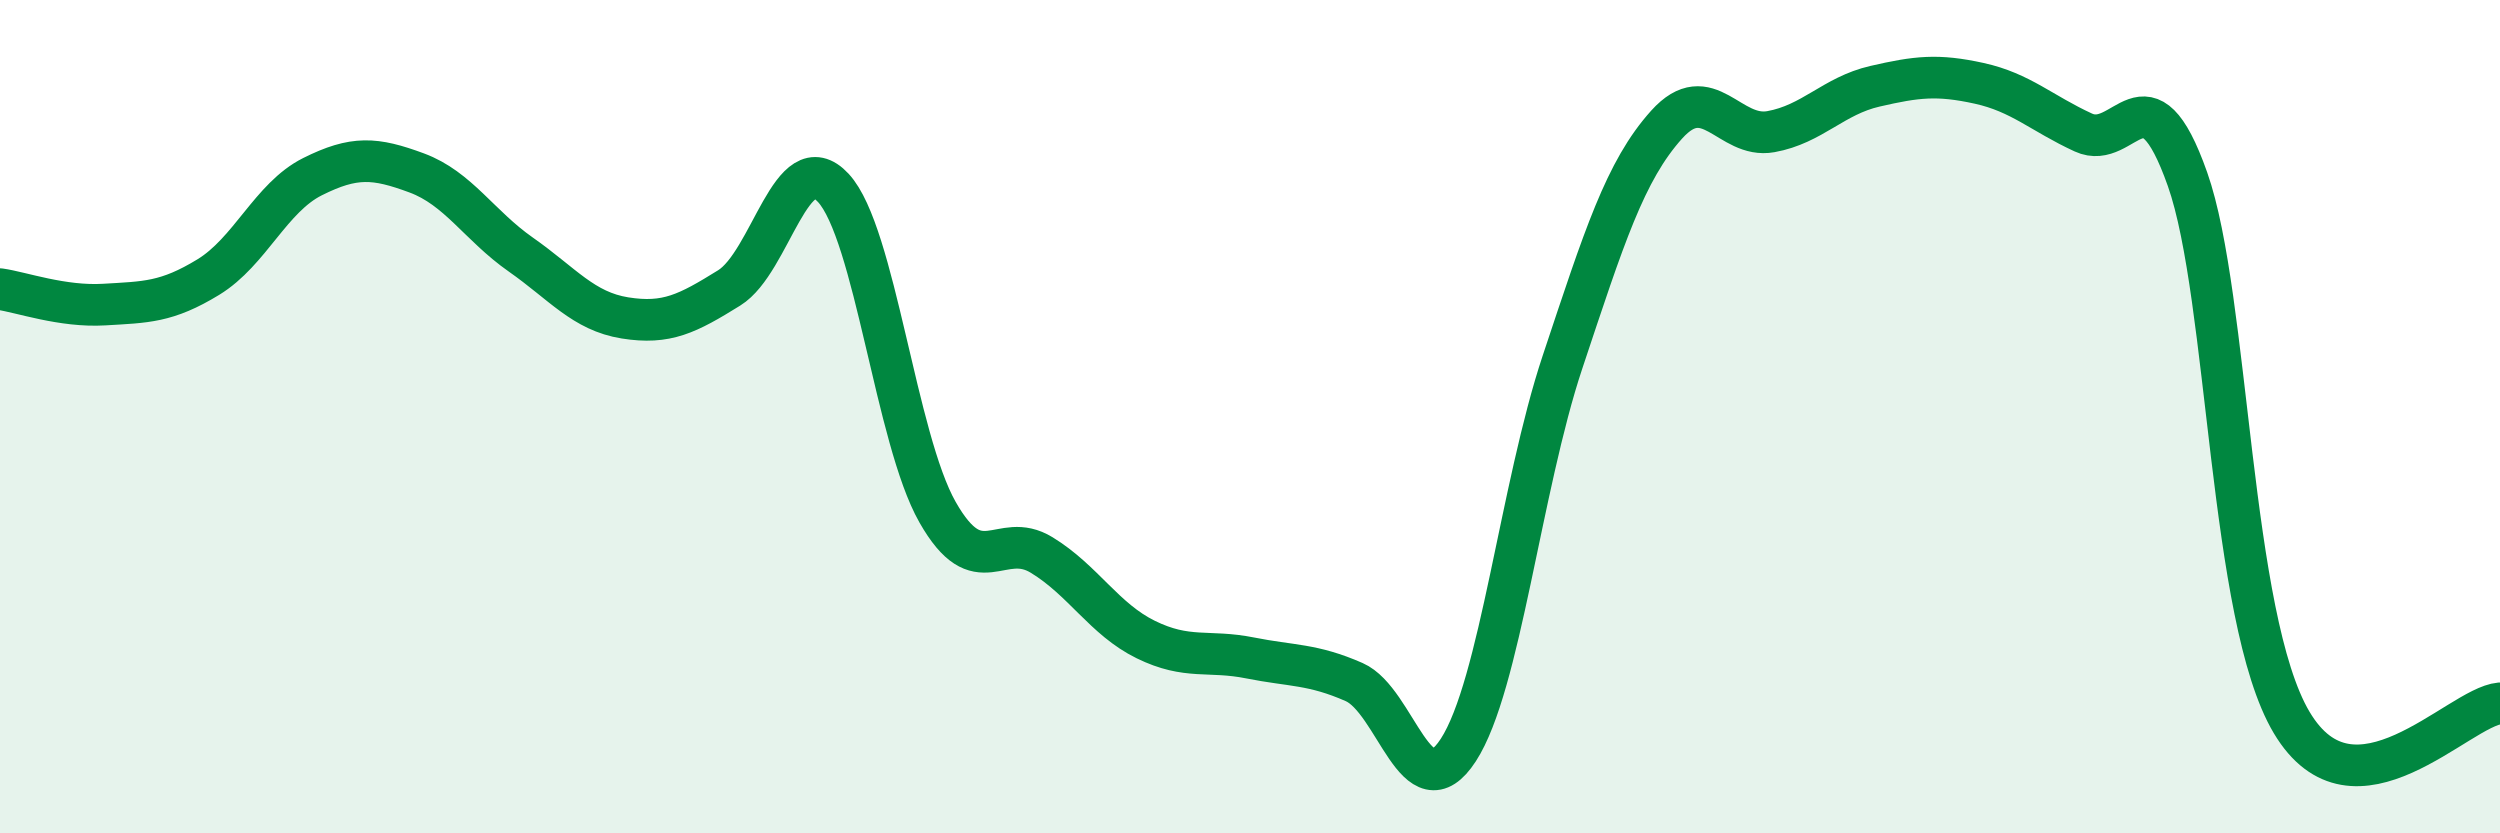 
    <svg width="60" height="20" viewBox="0 0 60 20" xmlns="http://www.w3.org/2000/svg">
      <path
        d="M 0,6.94 C 0.5,7.01 1.5,7.37 2.5,7.31 C 3.5,7.25 4,7.26 5,6.65 C 6,6.04 6.5,4.74 7.5,4.24 C 8.5,3.74 9,3.78 10,4.15 C 11,4.52 11.5,5.41 12.5,6.11 C 13.5,6.81 14,7.47 15,7.63 C 16,7.79 16.5,7.53 17.5,6.91 C 18.5,6.29 19,3.43 20,4.51 C 21,5.59 21.5,10.53 22.5,12.29 C 23.5,14.05 24,12.71 25,13.32 C 26,13.93 26.5,14.86 27.5,15.35 C 28.5,15.84 29,15.59 30,15.79 C 31,15.99 31.5,15.93 32.5,16.37 C 33.5,16.81 34,19.54 35,18 C 36,16.46 36.5,11.69 37.5,8.69 C 38.5,5.69 39,4.1 40,2.99 C 41,1.88 41.5,3.34 42.5,3.16 C 43.5,2.98 44,2.3 45,2.07 C 46,1.84 46.5,1.78 47.5,2 C 48.5,2.22 49,2.72 50,3.18 C 51,3.64 51.5,1.47 52.5,4.3 C 53.5,7.13 53.5,14.82 55,17.34 C 56.5,19.86 59,16.97 60,16.88L60 20L0 20Z"
        fill="#008740"
        opacity="0.1"
        stroke-linecap="round"
        stroke-linejoin="round"
      />
      <path
        d="M 0,6.94 C 0.5,7.01 1.5,7.37 2.5,7.31 C 3.5,7.25 4,7.26 5,6.65 C 6,6.04 6.5,4.74 7.5,4.24 C 8.5,3.74 9,3.78 10,4.15 C 11,4.52 11.5,5.41 12.5,6.11 C 13.5,6.81 14,7.47 15,7.63 C 16,7.79 16.5,7.53 17.5,6.91 C 18.5,6.29 19,3.43 20,4.51 C 21,5.59 21.5,10.53 22.5,12.29 C 23.5,14.05 24,12.71 25,13.32 C 26,13.93 26.5,14.86 27.5,15.35 C 28.5,15.84 29,15.59 30,15.79 C 31,15.99 31.5,15.93 32.5,16.37 C 33.5,16.81 34,19.54 35,18 C 36,16.46 36.5,11.69 37.5,8.69 C 38.5,5.69 39,4.1 40,2.99 C 41,1.88 41.5,3.34 42.5,3.16 C 43.5,2.98 44,2.3 45,2.07 C 46,1.84 46.5,1.78 47.5,2 C 48.5,2.22 49,2.72 50,3.18 C 51,3.64 51.5,1.47 52.5,4.3 C 53.5,7.13 53.5,14.82 55,17.34 C 56.5,19.86 59,16.97 60,16.88"
        stroke="#008740"
        stroke-width="1"
        fill="none"
        stroke-linecap="round"
        stroke-linejoin="round"
      />
    </svg>
  